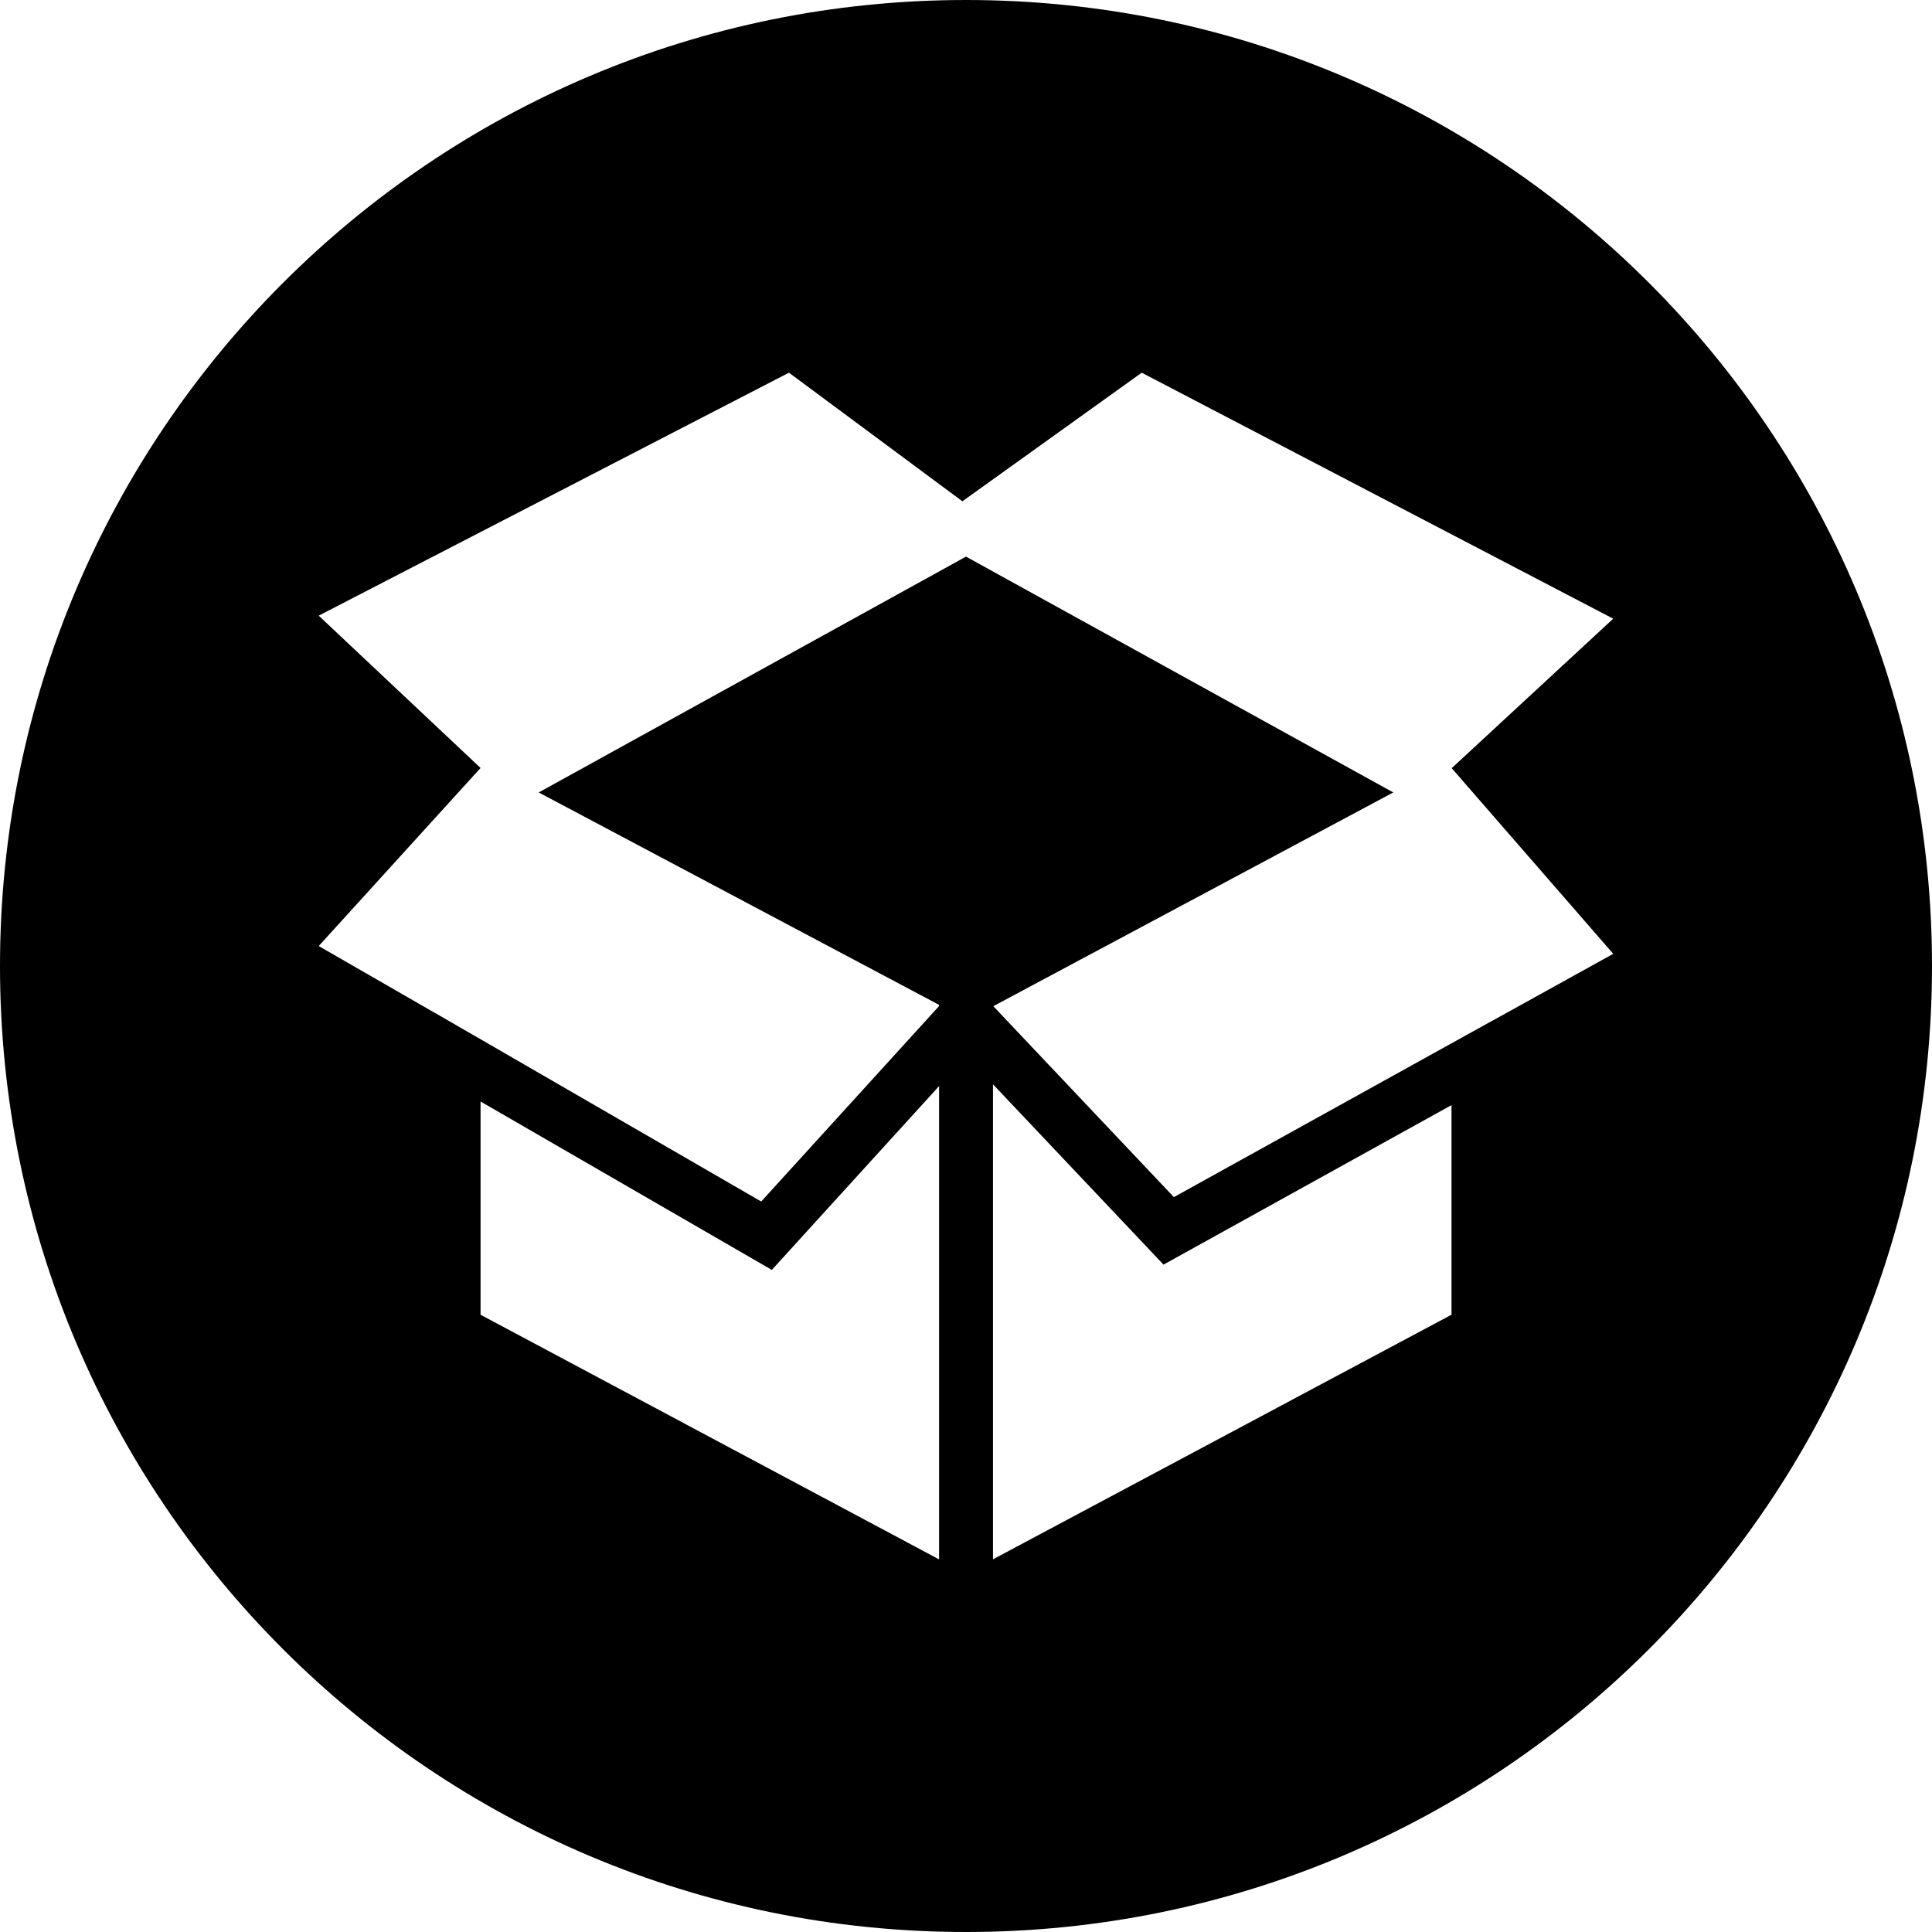 <svg xmlns="http://www.w3.org/2000/svg" viewBox="0 0 300 300.01" id="icon--box" class="icon card--service__icon" aria-labelledby="icon-box-title"><title id="icon-box-title">Icon of a box</title>  <path d="M150 0c82.84 0 150 67.16 150 150 0 82.85-67.16 150-150 150S0 232.86 0 150C0 67.16 67.16 0 150 0zm-4.19 168.66l-25.96 28.53-45.23-26.15v33.11l71.2 37.99v-73.47zm8.38-.29v73.76l71.2-37.98V171.6l-44.72 24.77-26.48-28zm23.1-110.5l-27.85 19.97-26.93-19.97L49.49 95.6l25.13 23.65-25.13 27.65 18.1 10.42v-.01l5.69 3.29 1.34.77 43.58 25.2 27.61-30.34v-.2l-62.16-32.98L150 86.43l66.35 36.62-62.11 33.19 28.04 29.65 49.44-27.39v.01l18.78-10.4-25.08-28.83 25.08-23.21-73.22-38.2z" id="Layer_1"></path></svg>